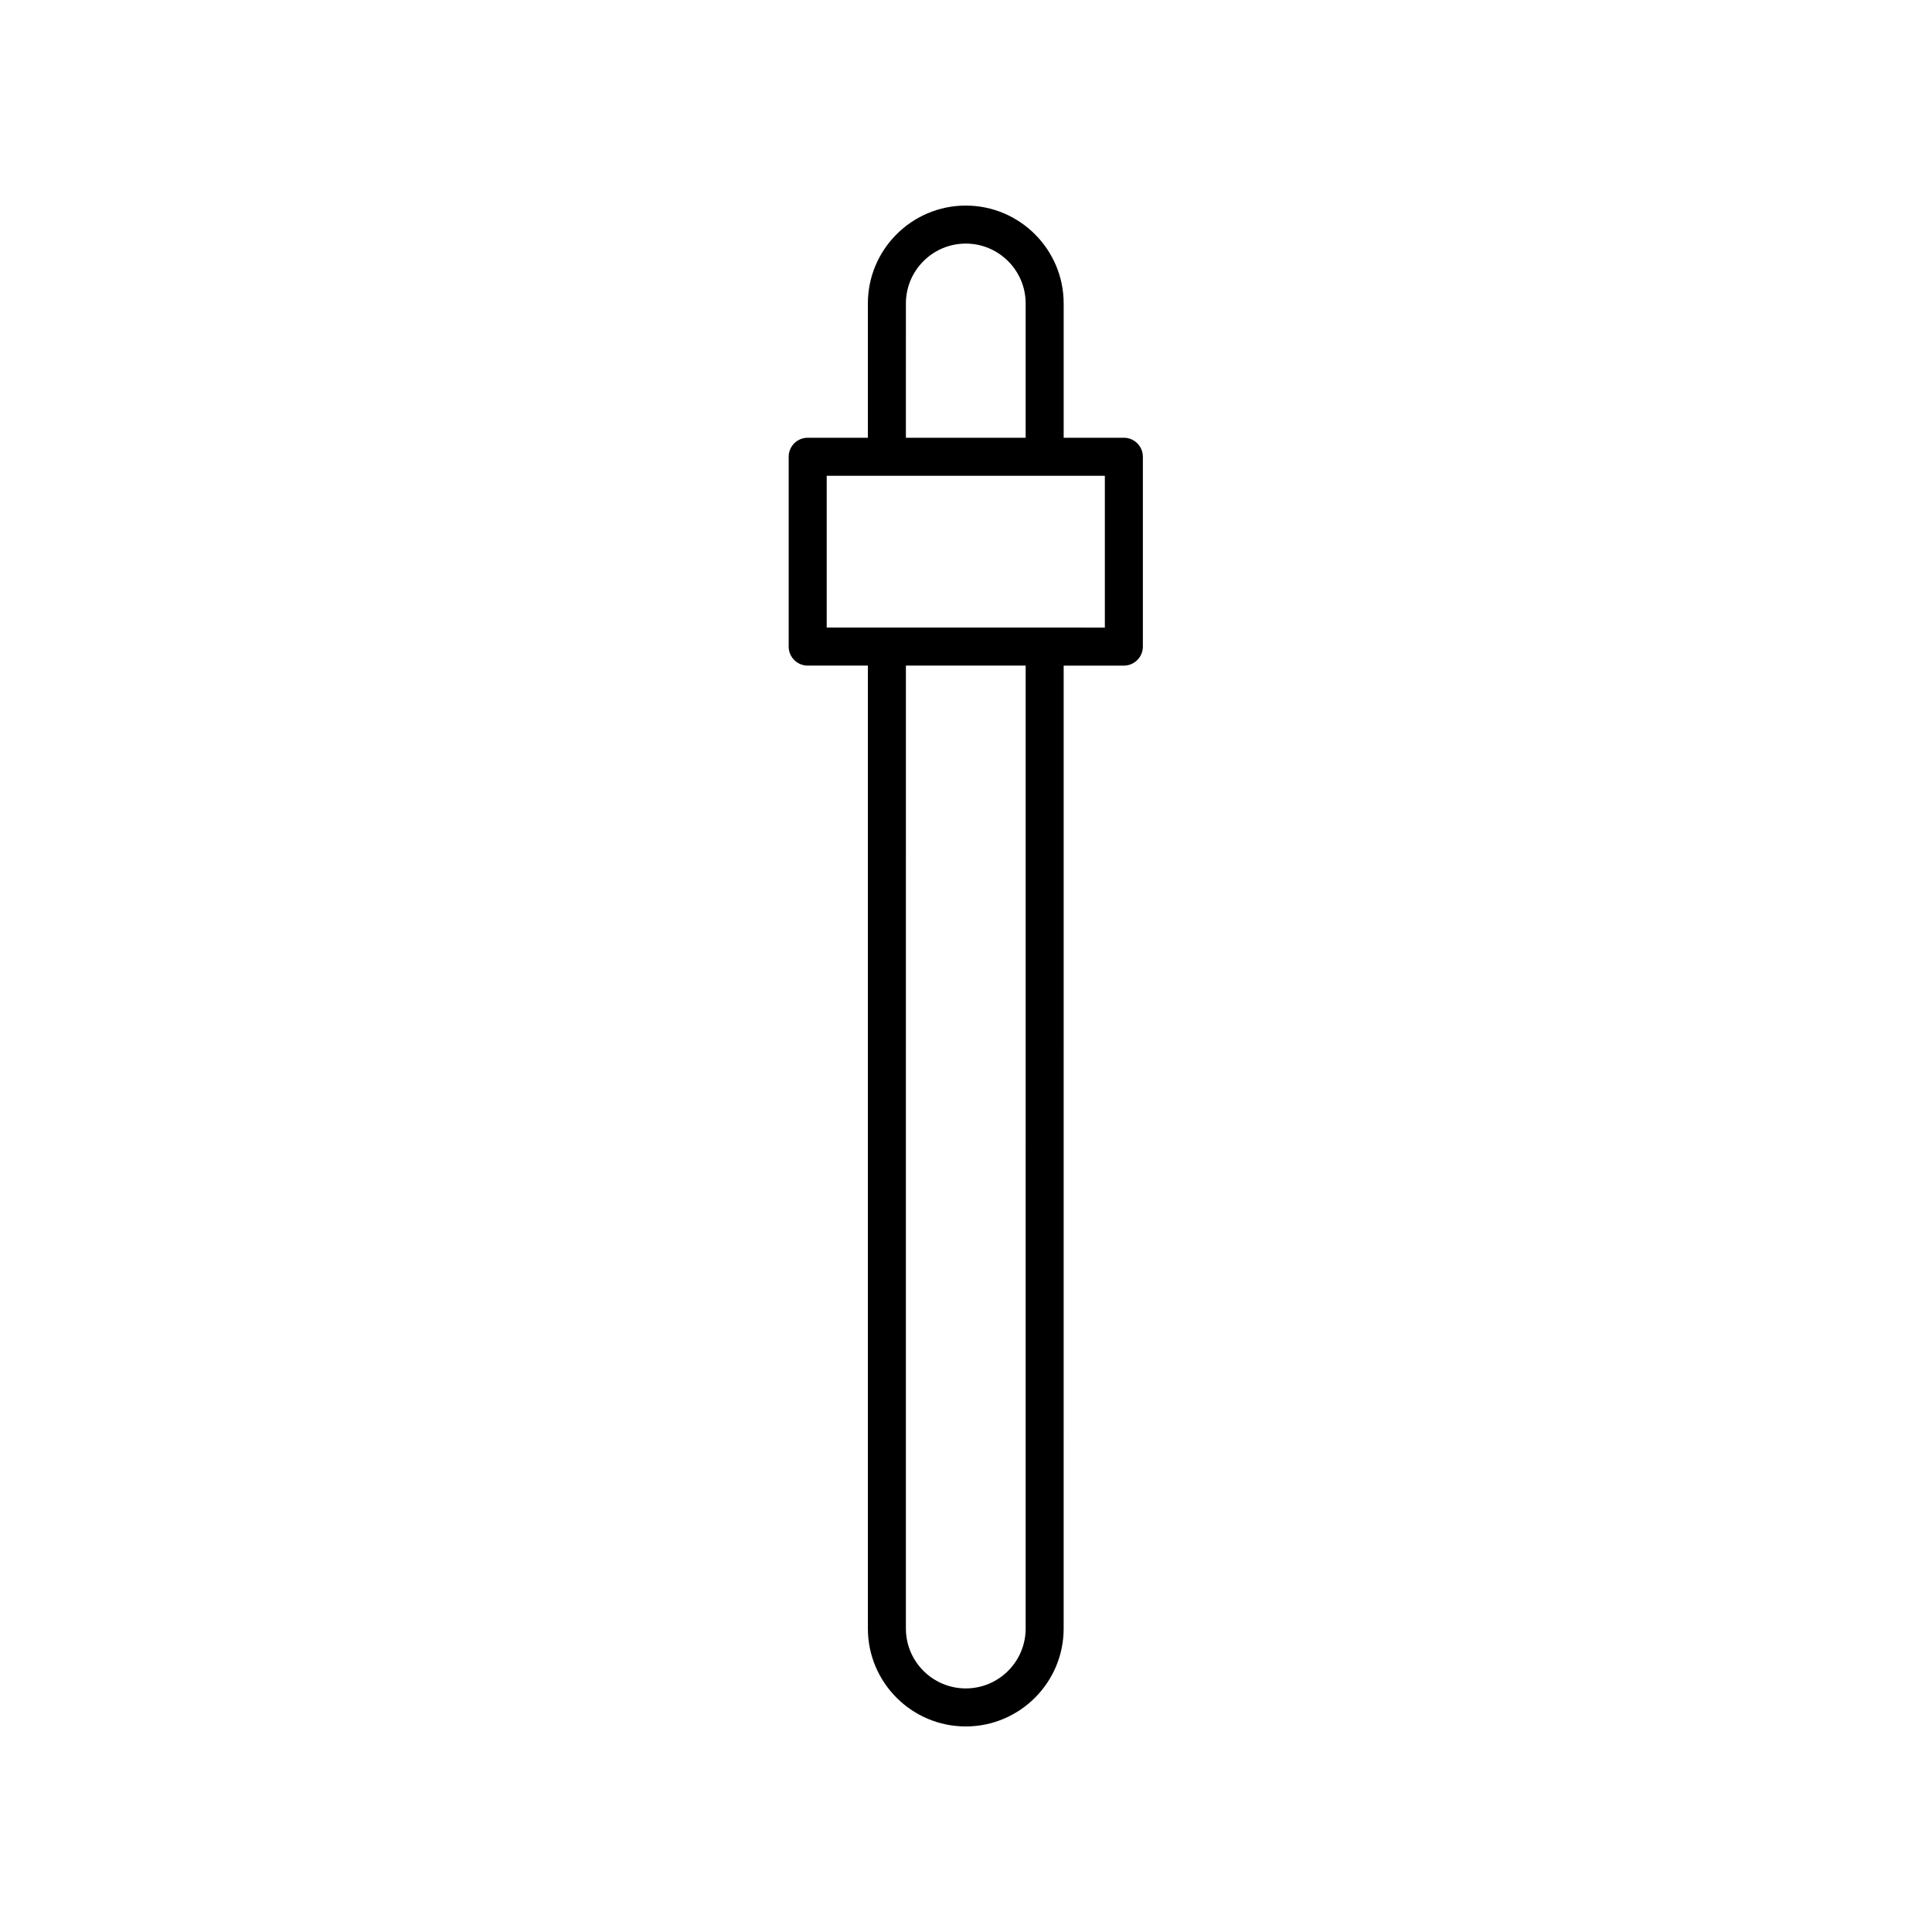 <?xml version="1.0" encoding="UTF-8"?>
<!-- Uploaded to: SVG Repo, www.svgrepo.com, Generator: SVG Repo Mixer Tools -->
<svg fill="#000000" width="800px" height="800px" version="1.1" viewBox="144 144 512 512" xmlns="http://www.w3.org/2000/svg">
 <path d="m358.05 320.39h15.949v255.19c-0.004 14.305 11.637 25.945 25.941 25.945 14.305 0 25.941-11.637 25.941-25.941l0.004-255.19h15.949c2.781 0 5.039-2.254 5.039-5.039v-50.309c0-2.781-2.254-5.039-5.039-5.039h-15.949v-35.586c0-14.305-11.641-25.941-25.945-25.941-14.309 0-25.945 11.637-25.945 25.941v35.586h-15.949c-2.781 0-5.039 2.254-5.039 5.039v50.309c0.004 2.781 2.258 5.039 5.043 5.039zm57.758 255.19c0 8.75-7.117 15.867-15.867 15.867s-15.871-7.117-15.871-15.867l0.004-255.19h31.738zm-31.734-351.16c0-8.75 7.117-15.867 15.867-15.867s15.867 7.117 15.867 15.867v35.586h-31.738zm-20.988 45.664h73.711v40.234l-73.711-0.004z"/>
</svg>